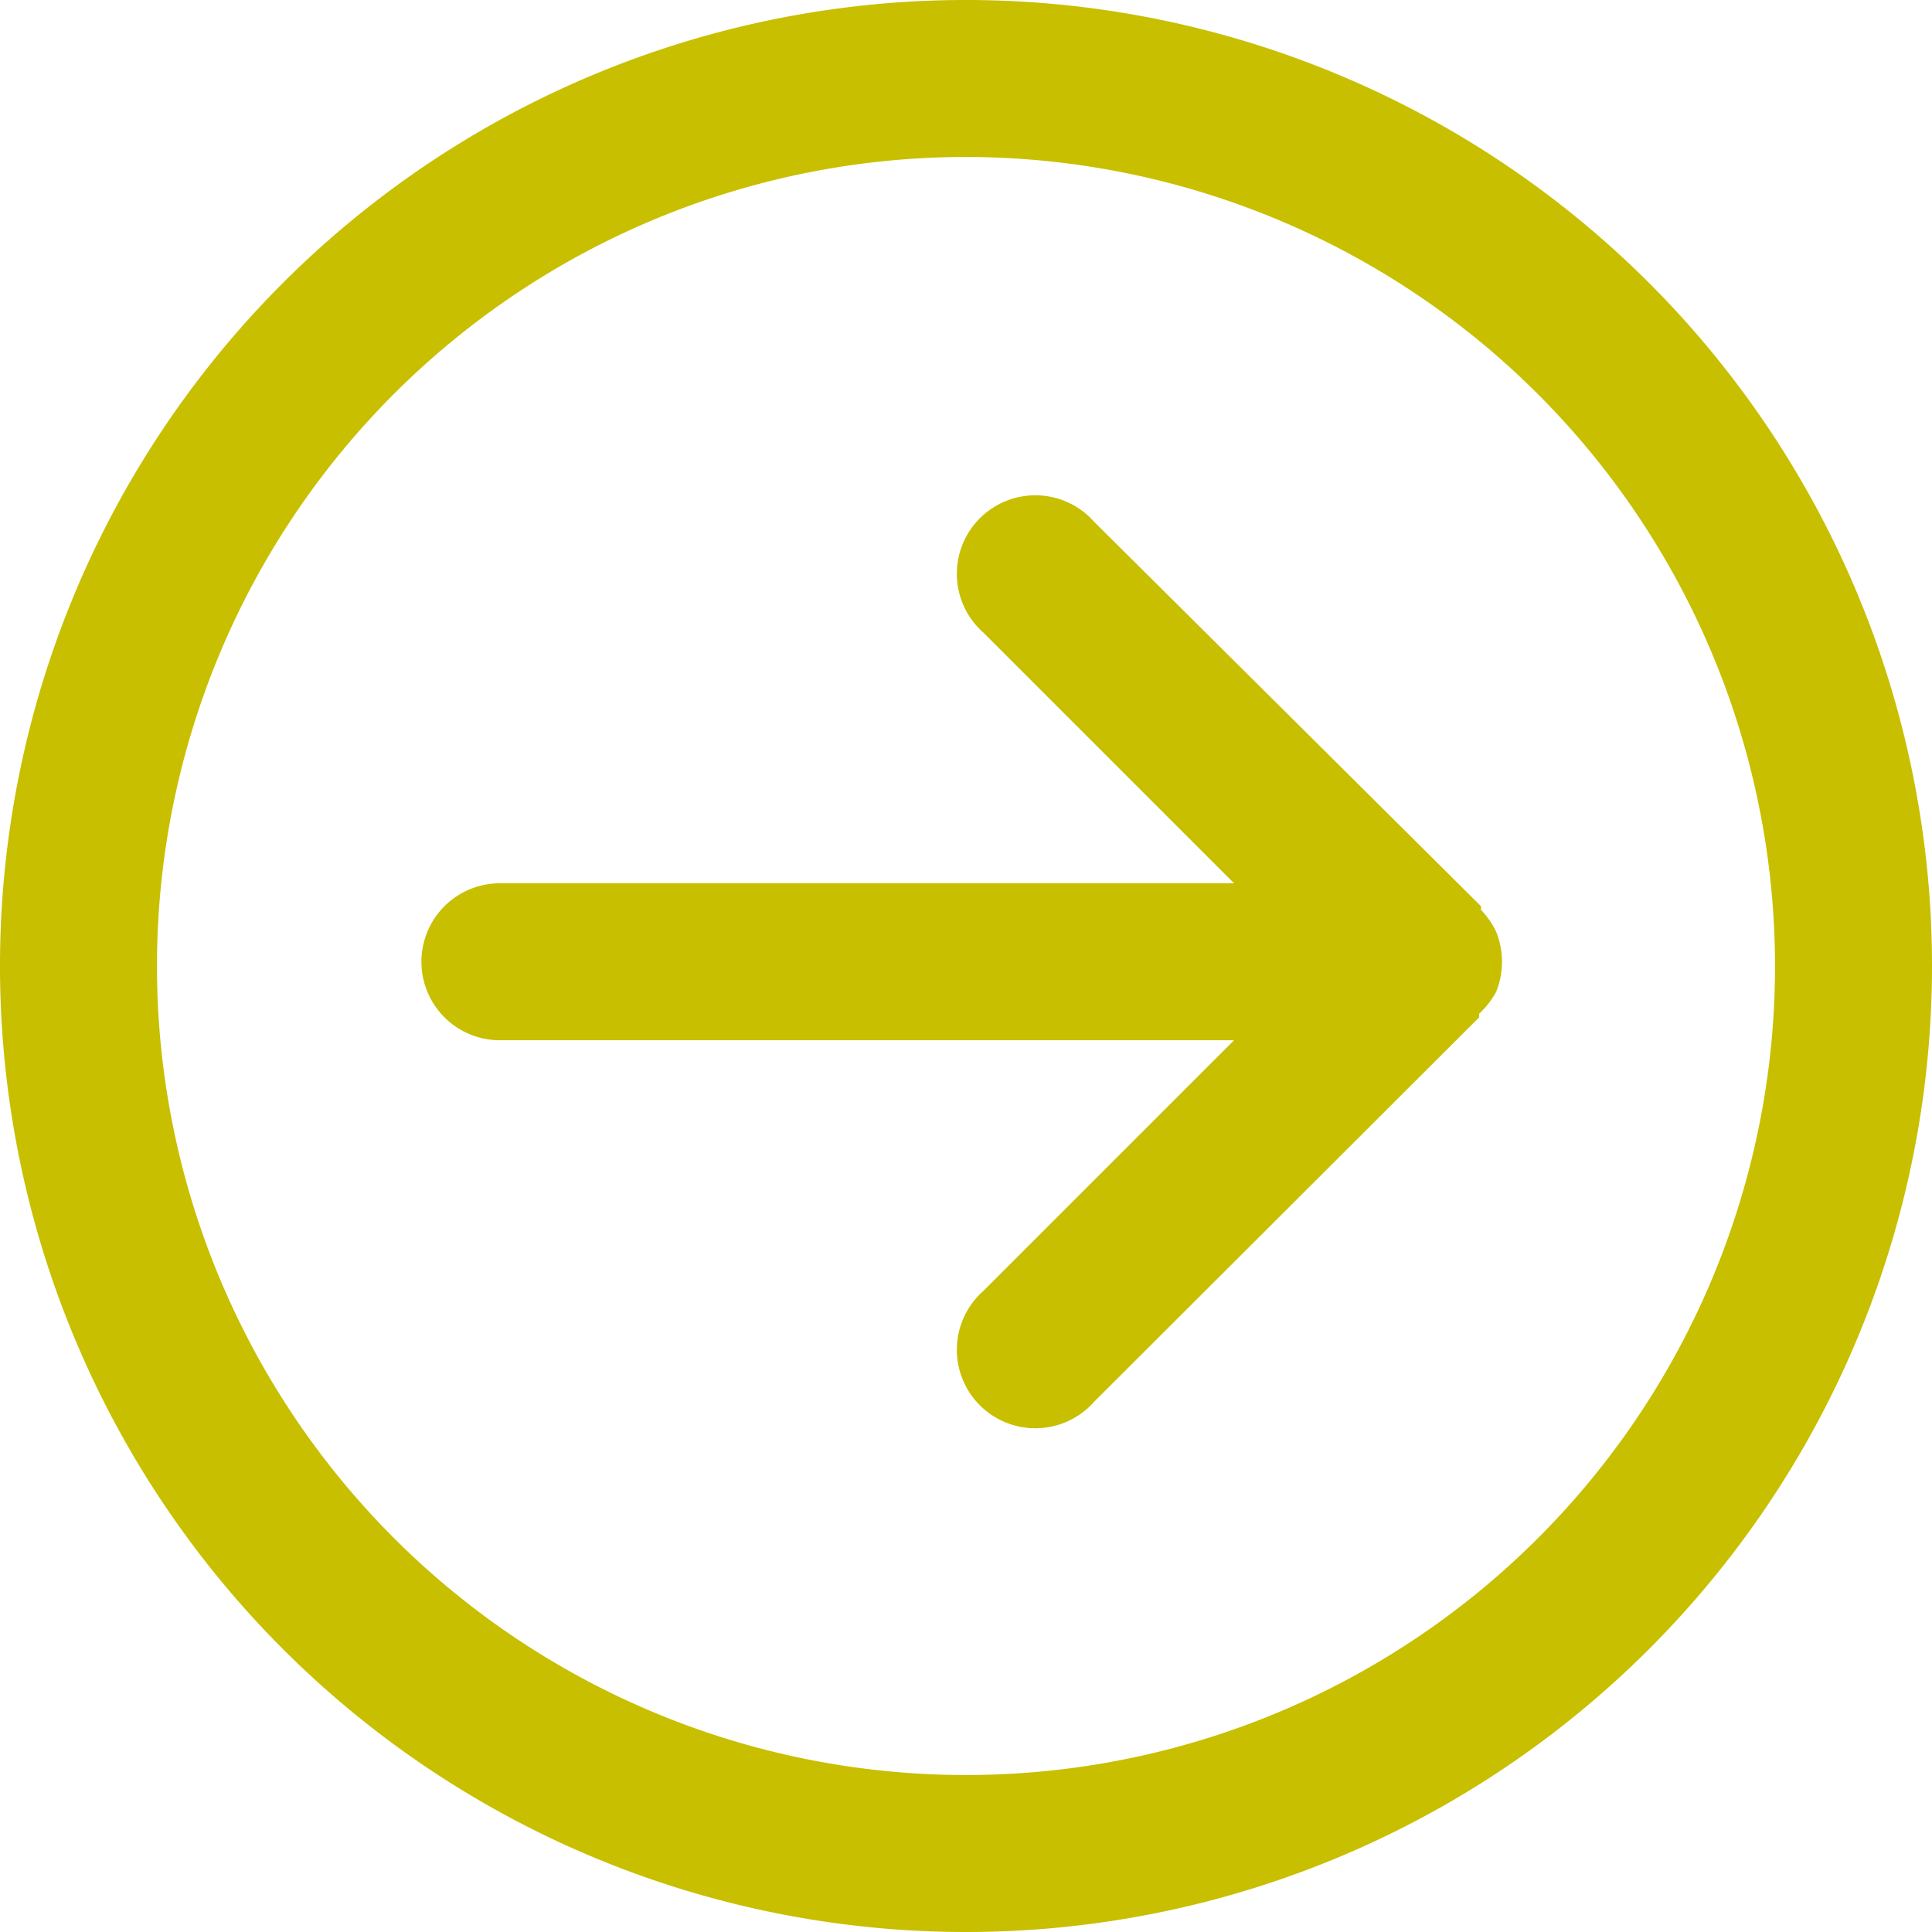 <svg xmlns="http://www.w3.org/2000/svg" width="32" height="32" viewBox="0 0 32 32"><defs><style>.cls-1{fill:none;}.cls-2{fill:#c7bf00;}</style></defs><g data-name="Ebene 3"><g id="Ellipse_8" data-name="Ellipse 8"><circle class="cls-1" cx="16" cy="16" r="16"/><path class="cls-2" d="M16,32A16,16,0,1,1,32,16,16,16,0,0,1,16,32ZM16,2.6A13.4,13.4,0,1,0,29.4,16,13.41,13.41,0,0,0,16,2.6Z"/></g><path class="cls-2" d="M24.78,16.43a1.33,1.33,0,0,0,0-1,1.45,1.45,0,0,0-.25-.36l0-.06L18.12,8.64a1.3,1.3,0,1,0-1.83,1.84l4.15,4.15H8.28a1.3,1.3,0,1,0,0,2.6H20.44l-4.15,4.15a1.3,1.3,0,1,0,1.83,1.84l6.38-6.37,0-.06A1.45,1.45,0,0,0,24.78,16.43Z"/></g></svg>